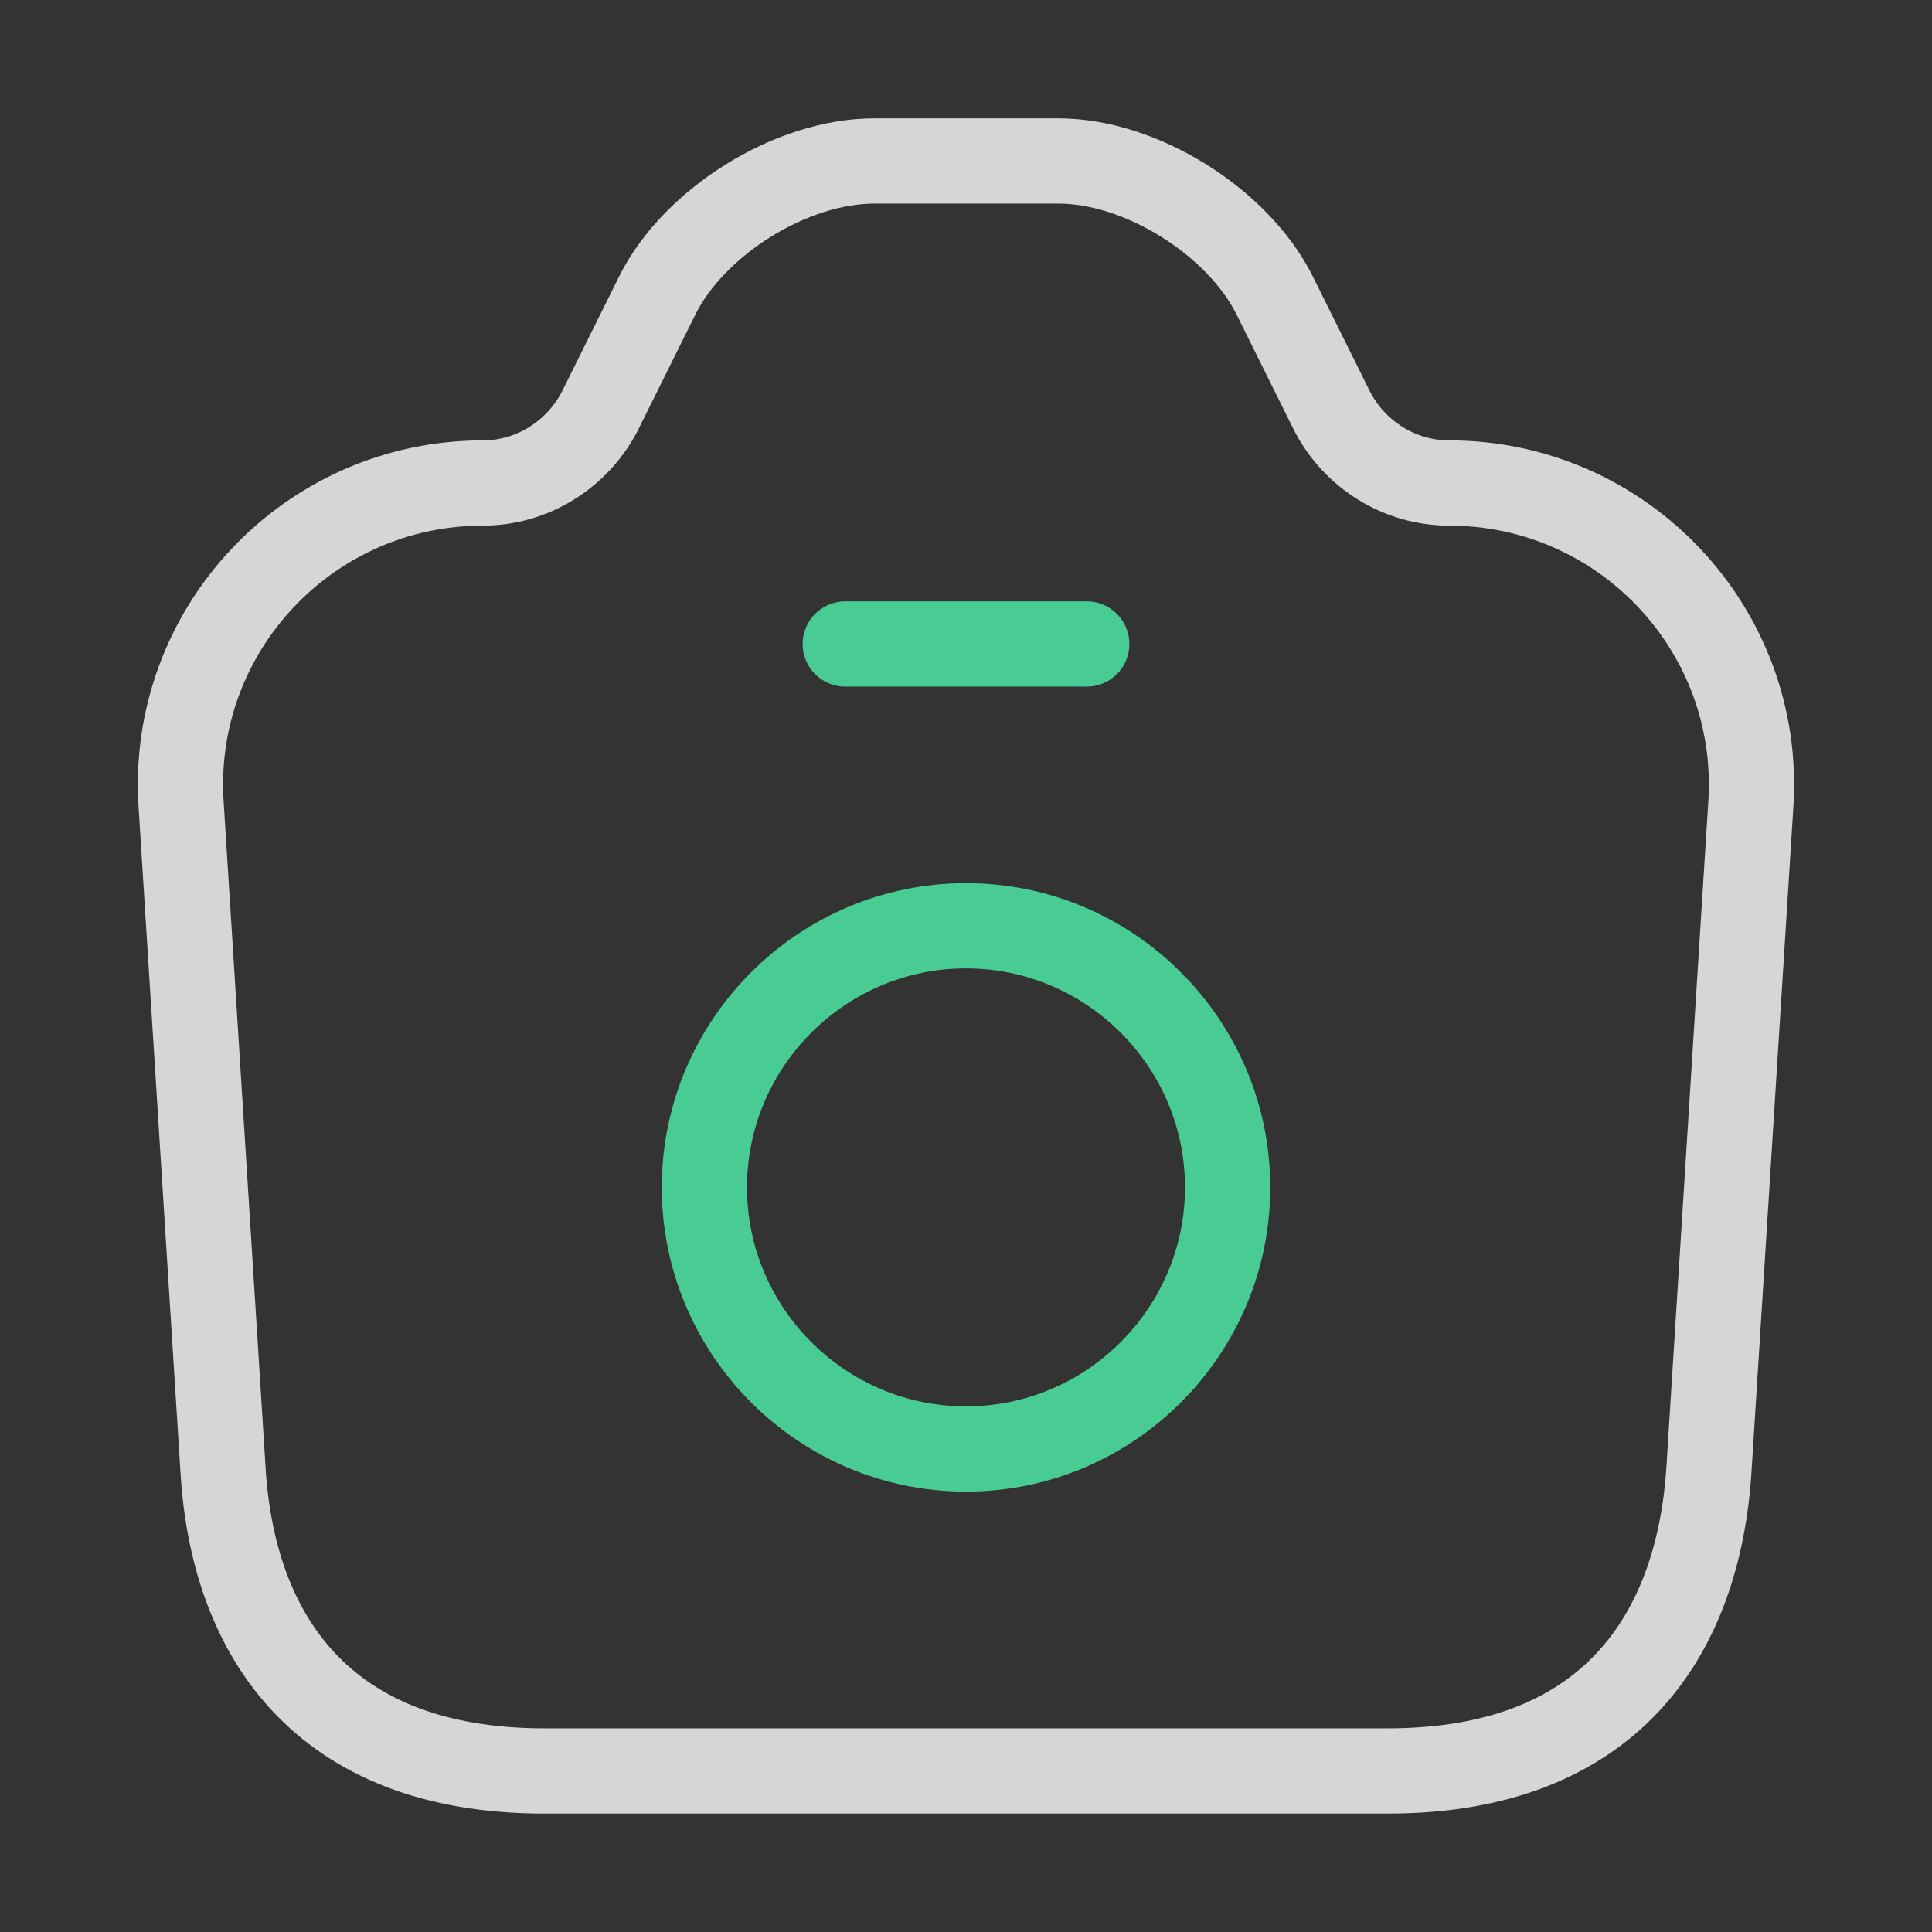 <?xml version="1.0" encoding="UTF-8"?> <svg xmlns="http://www.w3.org/2000/svg" width="34" height="34" viewBox="0 0 34 34" fill="none"><rect x="0" y="0" width="34" height="34" fill="#333333" stroke="none"/><path d="M9.576 31.166H24.423C28.333 31.166 29.891 28.772 30.075 25.854L30.812 14.152C31.01 11.092 28.574 8.5 25.5 8.5C24.635 8.5 23.842 8.004 23.445 7.239L22.425 5.185C21.774 3.896 20.074 2.833 18.629 2.833H15.385C13.925 2.833 12.225 3.896 11.574 5.185L10.554 7.239C10.157 8.004 9.364 8.5 8.5 8.5C5.425 8.5 2.989 11.092 3.187 14.152L3.924 25.854C4.094 28.772 5.666 31.166 9.576 31.166Z" stroke="white" stroke-opacity="0.8" stroke-width="1.5" stroke-linecap="round" stroke-linejoin="round"></path><path d="M14.875 11.333H19.125" stroke="#49CB94" stroke-width="1.5" stroke-linecap="round" stroke-linejoin="round"></path><path d="M17 25.5C19.535 25.5 21.604 23.432 21.604 20.896C21.604 18.36 19.535 16.292 17 16.292C14.464 16.292 12.396 18.36 12.396 20.896C12.396 23.432 14.464 25.5 17 25.5Z" stroke="#49CB94" stroke-width="1.5" stroke-linecap="round" stroke-linejoin="round"></path></svg> 